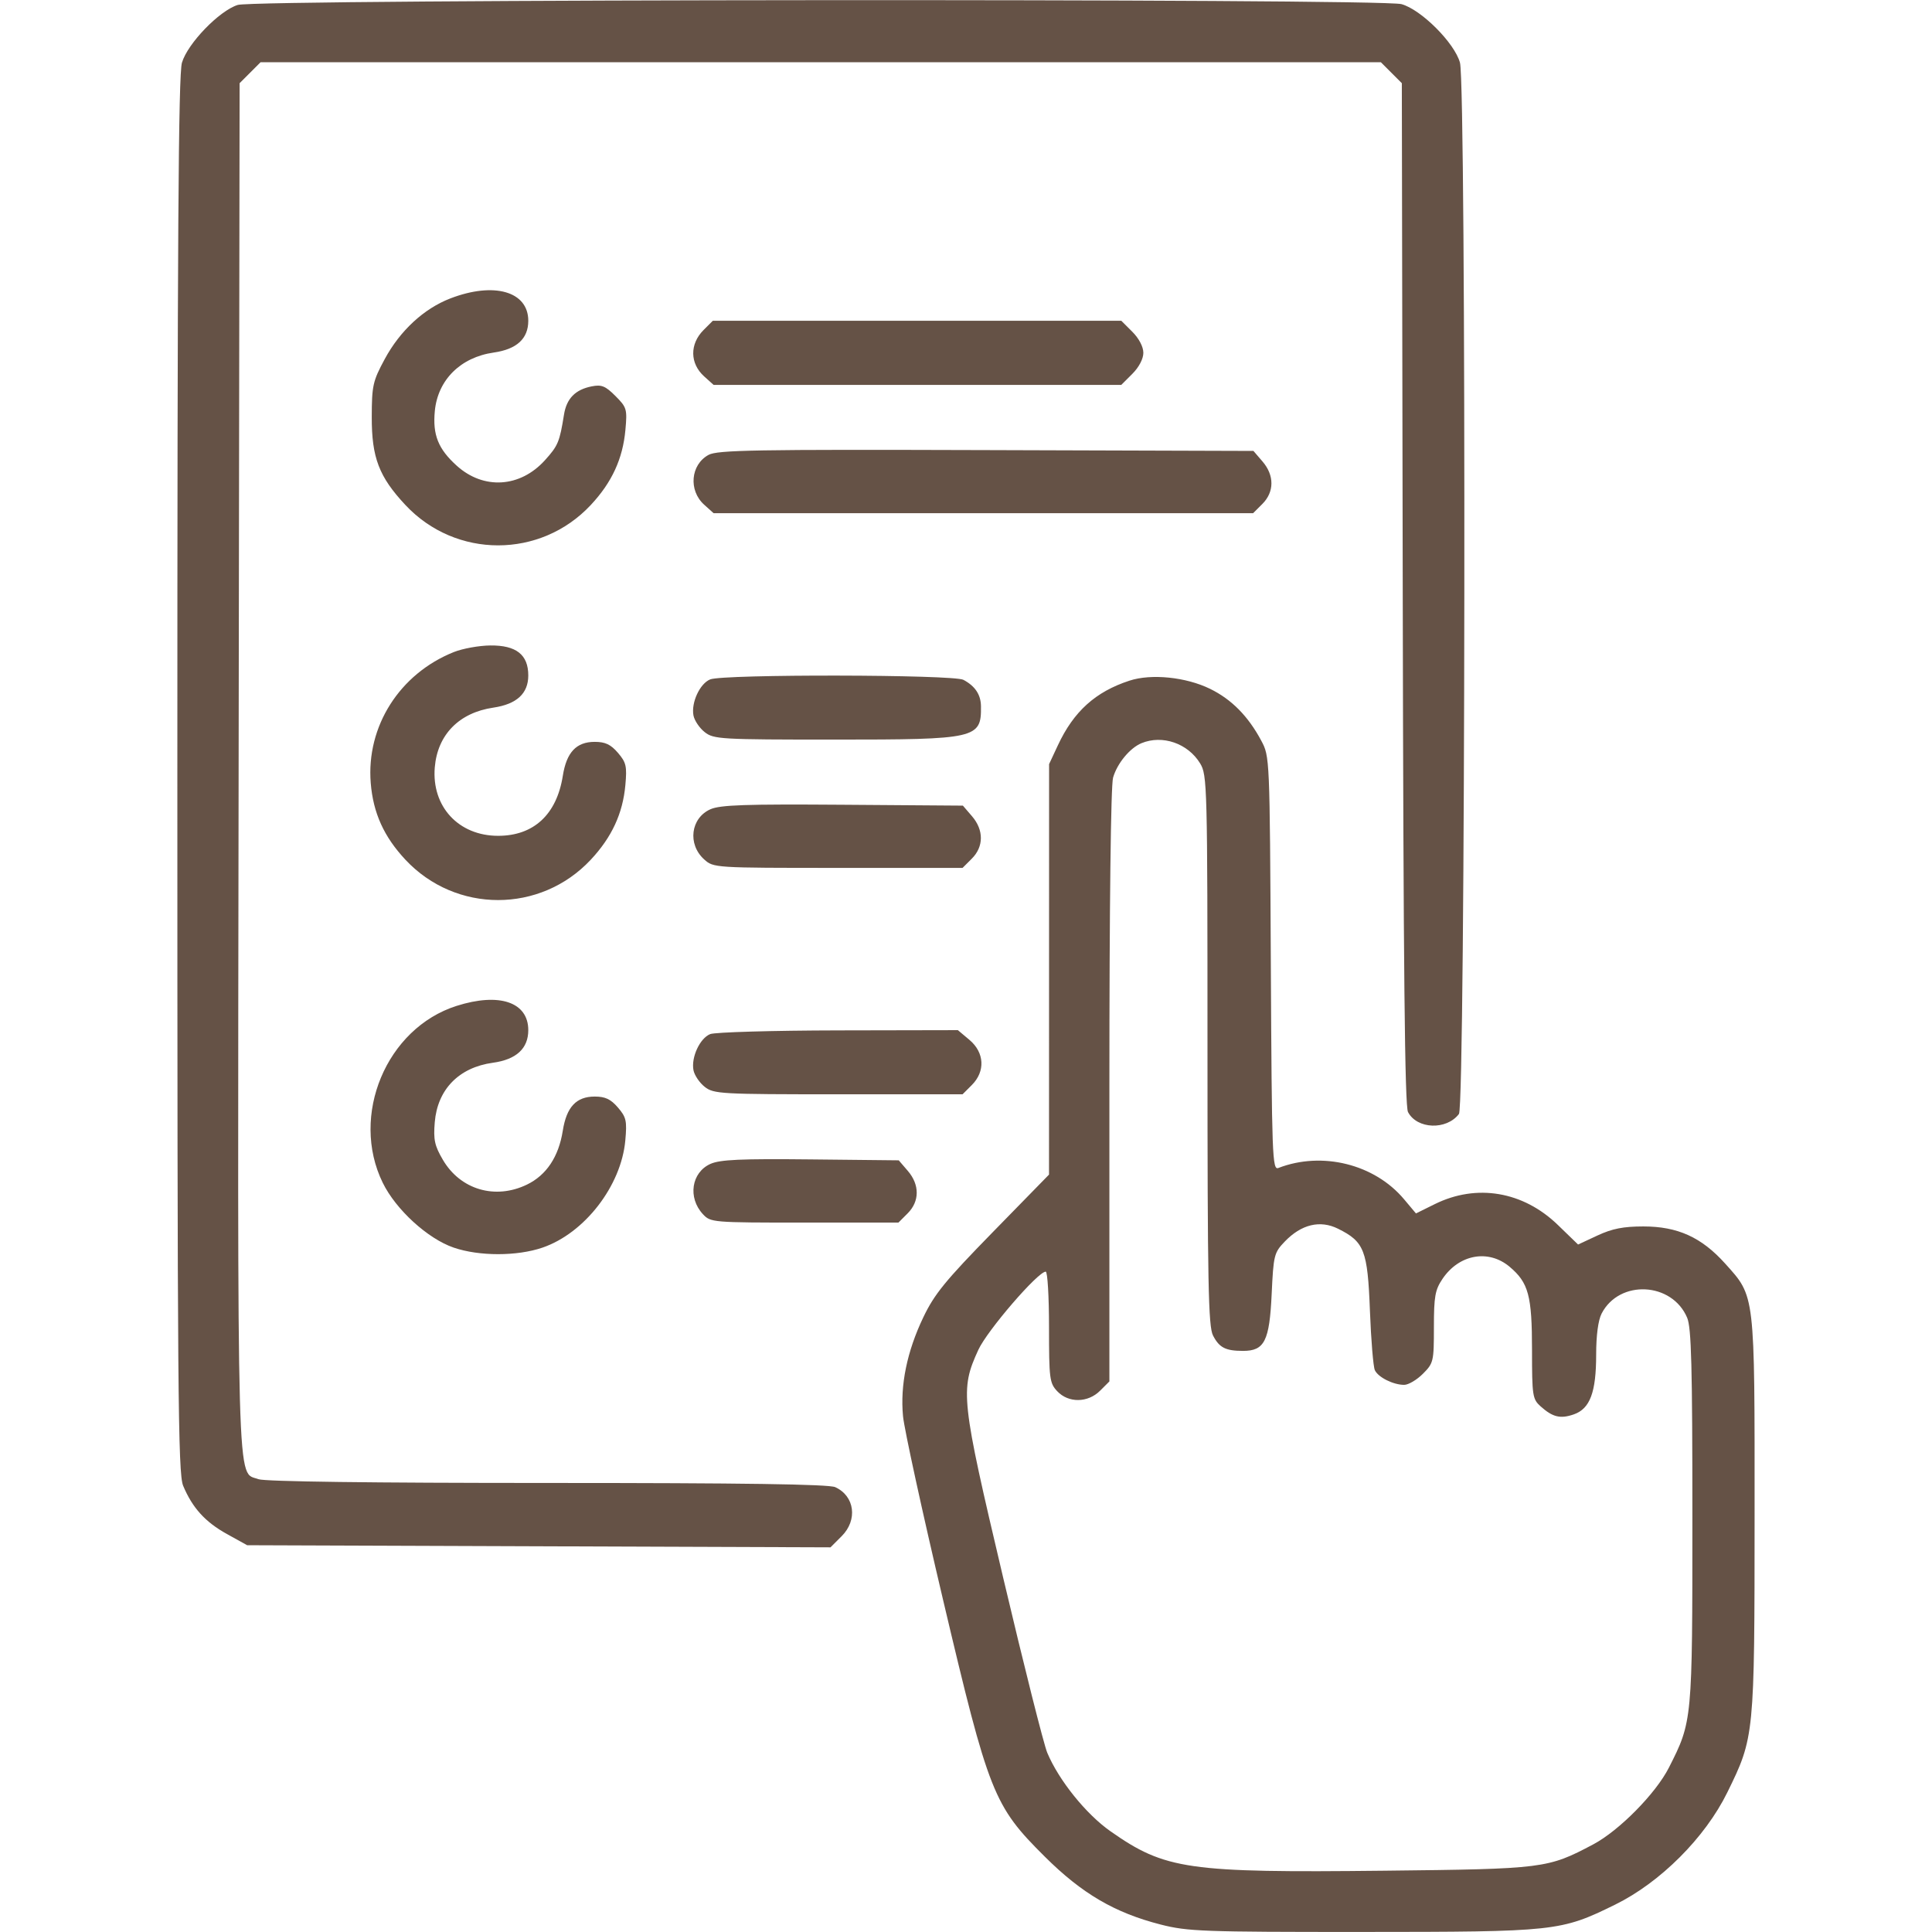 <?xml version="1.0" encoding="UTF-8"?> <svg xmlns="http://www.w3.org/2000/svg" width="512" height="512" viewBox="0 0 512 512" version="1.1"><path d="" stroke="none" fill="#655246" fill-rule="evenodd"></path><path d="M 63 1.307 C 58.092 2.854, 49.721 11.522, 48.216 16.616 C 47.281 19.783, 47 63.332, 47 205.398 C 47 368.942, 47.175 390.483, 48.531 393.728 C 50.981 399.593, 54.377 403.339, 60.130 406.526 L 65.500 409.500 142.797 409.780 L 220.095 410.059 223.047 407.107 C 227.348 402.806, 226.516 396.467, 221.343 394.110 C 219.627 393.329, 197.039 393, 145.018 393 C 98.495 393, 70.162 392.632, 68.517 392.006 C 62.656 389.778, 62.955 400.489, 63.239 203.029 L 63.500 22.045 66.273 19.273 L 69.045 16.500 217.500 16.500 L 365.954 16.500 368.727 19.273 L 371.500 22.045 371.741 157.273 C 371.918 257.015, 372.284 293.078, 373.134 294.702 C 375.521 299.263, 383.335 299.557, 386.637 295.211 C 388.363 292.939, 388.622 22.782, 386.905 16.595 C 385.451 11.359, 376.641 2.549, 371.405 1.095 C 365.857 -0.445, 67.910 -0.240, 63 1.307 M 119.357 79.082 C 112.336 81.782, 106.021 87.622, 101.948 95.179 C 98.800 101.019, 98.539 102.184, 98.520 110.500 C 98.496 121.274, 100.434 126.343, 107.445 133.838 C 120.776 148.090, 143.224 148.090, 156.555 133.838 C 162.160 127.846, 165.046 121.589, 165.741 113.920 C 166.240 108.417, 166.101 107.948, 163.094 104.940 C 160.428 102.274, 159.417 101.867, 156.776 102.395 C 152.447 103.261, 150.144 105.621, 149.462 109.887 C 148.307 117.118, 147.889 118.117, 144.409 121.969 C 137.840 129.241, 128.150 129.840, 121.039 123.416 C 116.123 118.975, 114.627 115.237, 115.234 108.914 C 116.026 100.672, 122.052 94.687, 130.823 93.431 C 136.955 92.553, 140 89.756, 140 85 C 140 77.228, 130.935 74.629, 119.357 79.082 M 186.455 87.455 C 182.740 91.169, 182.806 96.327, 186.611 99.750 L 189.112 102 243.133 102 L 297.154 102 300.077 99.077 C 301.839 97.315, 303 95.100, 303 93.500 C 303 91.900, 301.839 89.685, 300.077 87.923 L 297.154 85 243.031 85 L 188.909 85 186.455 87.455 M 187.763 120.554 C 183.007 123.154, 182.412 129.972, 186.611 133.750 L 189.112 136 260.601 136 L 332.091 136 334.545 133.545 C 337.724 130.367, 337.740 125.972, 334.587 122.306 L 332.174 119.500 261.337 119.279 C 200.052 119.088, 190.131 119.260, 187.763 120.554 M 120.264 172.804 C 105.889 178.558, 97.043 192.494, 98.247 207.489 C 98.884 215.424, 101.737 221.735, 107.445 227.838 C 120.776 242.090, 143.224 242.090, 156.555 227.838 C 162.131 221.877, 165.045 215.593, 165.728 208.060 C 166.182 203.056, 165.951 202.054, 163.751 199.497 C 161.848 197.285, 160.396 196.600, 157.607 196.600 C 152.734 196.600, 150.139 199.361, 149.153 205.593 C 147.531 215.855, 141.444 221.500, 132 221.500 C 121.531 221.500, 114.359 213.749, 115.220 203.366 C 115.938 194.708, 121.657 188.866, 130.723 187.532 C 136.931 186.619, 140 183.796, 140 179 C 140 173.502, 136.813 170.986, 129.936 171.054 C 126.946 171.084, 122.594 171.872, 120.264 172.804 M 188.209 180.046 C 185.473 181.144, 183.126 186.207, 183.776 189.607 C 184.032 190.948, 185.373 192.935, 186.756 194.023 C 189.141 195.899, 190.905 196, 221.185 196 C 258.855 196, 260.070 195.723, 259.968 187.168 C 259.932 184.090, 258.423 181.818, 255.316 180.163 C 252.643 178.740, 191.729 178.634, 188.209 180.046 M 299.324 180.380 C 290.306 183.329, 284.544 188.529, 280.355 197.500 L 278.020 202.500 278.010 256.891 L 278 311.282 263.084 326.544 C 250.475 339.447, 247.626 342.942, 244.661 349.153 C 240.359 358.166, 238.530 367.097, 239.308 375.300 C 239.631 378.710, 244.410 400.625, 249.927 424 C 262.063 475.413, 263.298 478.526, 276.900 492.049 C 286.748 501.839, 295.402 506.906, 307.609 510.028 C 314.735 511.850, 318.780 511.999, 360.910 511.985 C 412.334 511.969, 413.590 511.833, 428 504.760 C 440.001 498.869, 451.869 487.001, 457.760 475 C 464.934 460.386, 464.969 460.030, 464.985 401.428 C 465.002 342.367, 465.162 343.733, 457.178 334.853 C 450.911 327.883, 444.599 325.020, 435.500 325.020 C 430.212 325.020, 427.241 325.606, 423.353 327.416 L 418.206 329.813 412.844 324.619 C 403.644 315.708, 391.306 313.625, 380.220 319.111 L 375.245 321.573 372.081 317.804 C 364.270 308.501, 350.374 305.046, 338.783 309.525 C 337.175 310.147, 337.048 306.703, 336.783 255.344 C 336.501 200.600, 336.496 200.492, 334.244 196.278 C 330.776 189.788, 326.370 185.328, 320.682 182.548 C 314.276 179.418, 305.110 178.487, 299.324 180.380 M 302.500 196.954 C 299.427 198.225, 296.057 202.314, 294.976 206.083 C 294.379 208.167, 294 239.856, 294 287.789 L 294 366.091 291.545 368.545 C 288.298 371.793, 283.153 371.857, 280.174 368.686 C 278.146 366.526, 278 365.387, 278 351.686 C 278 343.608, 277.607 337, 277.127 337 C 275.057 337, 261.613 352.603, 259.266 357.729 C 254.404 368.351, 254.660 370.702, 265.826 418 C 271.344 441.375, 276.613 462.300, 277.535 464.500 C 280.596 471.802, 287.814 480.769, 294.279 485.301 C 308.785 495.469, 314.726 496.325, 366.856 495.756 C 409.196 495.294, 410.141 495.176, 422.199 488.792 C 429.083 485.148, 438.806 475.289, 442.283 468.428 C 448.499 456.162, 448.500 456.151, 448.500 402 C 448.500 362.124, 448.231 351.863, 447.118 349.224 C 443.109 339.722, 429.139 339.029, 424.449 348.099 C 423.534 349.867, 423 353.881, 423 358.982 C 423 368.972, 421.373 373.326, 417.079 374.822 C 413.509 376.067, 411.464 375.570, 408.250 372.677 C 406.138 370.776, 406 369.861, 406 357.794 C 406 343.344, 405.082 339.929, 400.059 335.703 C 394.459 330.991, 386.671 332.397, 382.280 338.912 C 380.307 341.840, 380 343.566, 380 351.725 C 380 360.813, 379.894 361.259, 377.077 364.077 C 375.469 365.685, 373.240 367, 372.124 367 C 369.230 367, 365.241 365.007, 364.349 363.115 C 363.930 362.227, 363.342 355.119, 363.044 347.320 C 362.430 331.325, 361.557 329.082, 354.588 325.621 C 349.829 323.257, 344.847 324.463, 340.463 329.039 C 337.647 331.978, 337.484 332.632, 337.004 342.960 C 336.426 355.382, 335.107 358, 329.427 358 C 324.789 358, 323.130 357.151, 321.463 353.928 C 320.218 351.522, 319.999 340.231, 319.996 278.300 C 319.993 207.860, 319.929 205.396, 318.040 202.299 C 314.802 196.987, 308.042 194.662, 302.500 196.954 M 188.285 214.455 C 183.027 216.776, 182.150 223.737, 186.611 227.750 C 189.097 229.987, 189.297 230, 222.101 230 L 255.091 230 257.545 227.545 C 260.724 224.367, 260.740 219.973, 257.588 216.306 L 255.175 213.500 223.338 213.268 C 197.638 213.081, 190.880 213.310, 188.285 214.455 M 121 266.571 C 102.382 272.493, 92.718 295.640, 101.430 313.445 C 104.911 320.562, 113.353 328.276, 120.238 330.633 C 126.996 332.945, 137.004 332.945, 143.762 330.633 C 154.917 326.814, 164.621 314.267, 165.711 302.253 C 166.184 297.034, 165.970 296.076, 163.751 293.497 C 161.848 291.285, 160.396 290.600, 157.607 290.600 C 152.715 290.600, 150.139 293.358, 149.143 299.660 C 148.053 306.555, 144.808 311.430, 139.647 313.929 C 131.233 318.002, 122.008 315.283, 117.366 307.361 C 115.176 303.624, 114.832 302.036, 115.215 297.415 C 115.939 288.692, 121.623 282.872, 130.626 281.638 C 136.828 280.788, 140 277.865, 140 273 C 140 265.566, 132.324 262.968, 121 266.571 M 188.209 274.046 C 185.473 275.144, 183.126 280.207, 183.776 283.607 C 184.032 284.948, 185.373 286.935, 186.756 288.023 C 189.145 289.902, 190.909 290, 222.180 290 L 255.091 290 257.545 287.545 C 261.159 283.931, 260.899 278.935, 256.923 275.589 L 253.847 273 222.173 273.063 C 204.753 273.098, 189.469 273.541, 188.209 274.046 M 188.285 308.441 C 183.232 310.693, 182.216 317.382, 186.264 321.750 C 188.318 323.967, 188.712 324, 213.220 324 L 238.091 324 240.545 321.545 C 243.724 318.367, 243.740 313.973, 240.588 310.306 L 238.176 307.500 214.838 307.254 C 196.331 307.060, 190.834 307.305, 188.285 308.441" stroke="none" fill="#655246" fill-rule="evenodd"></path></svg> 